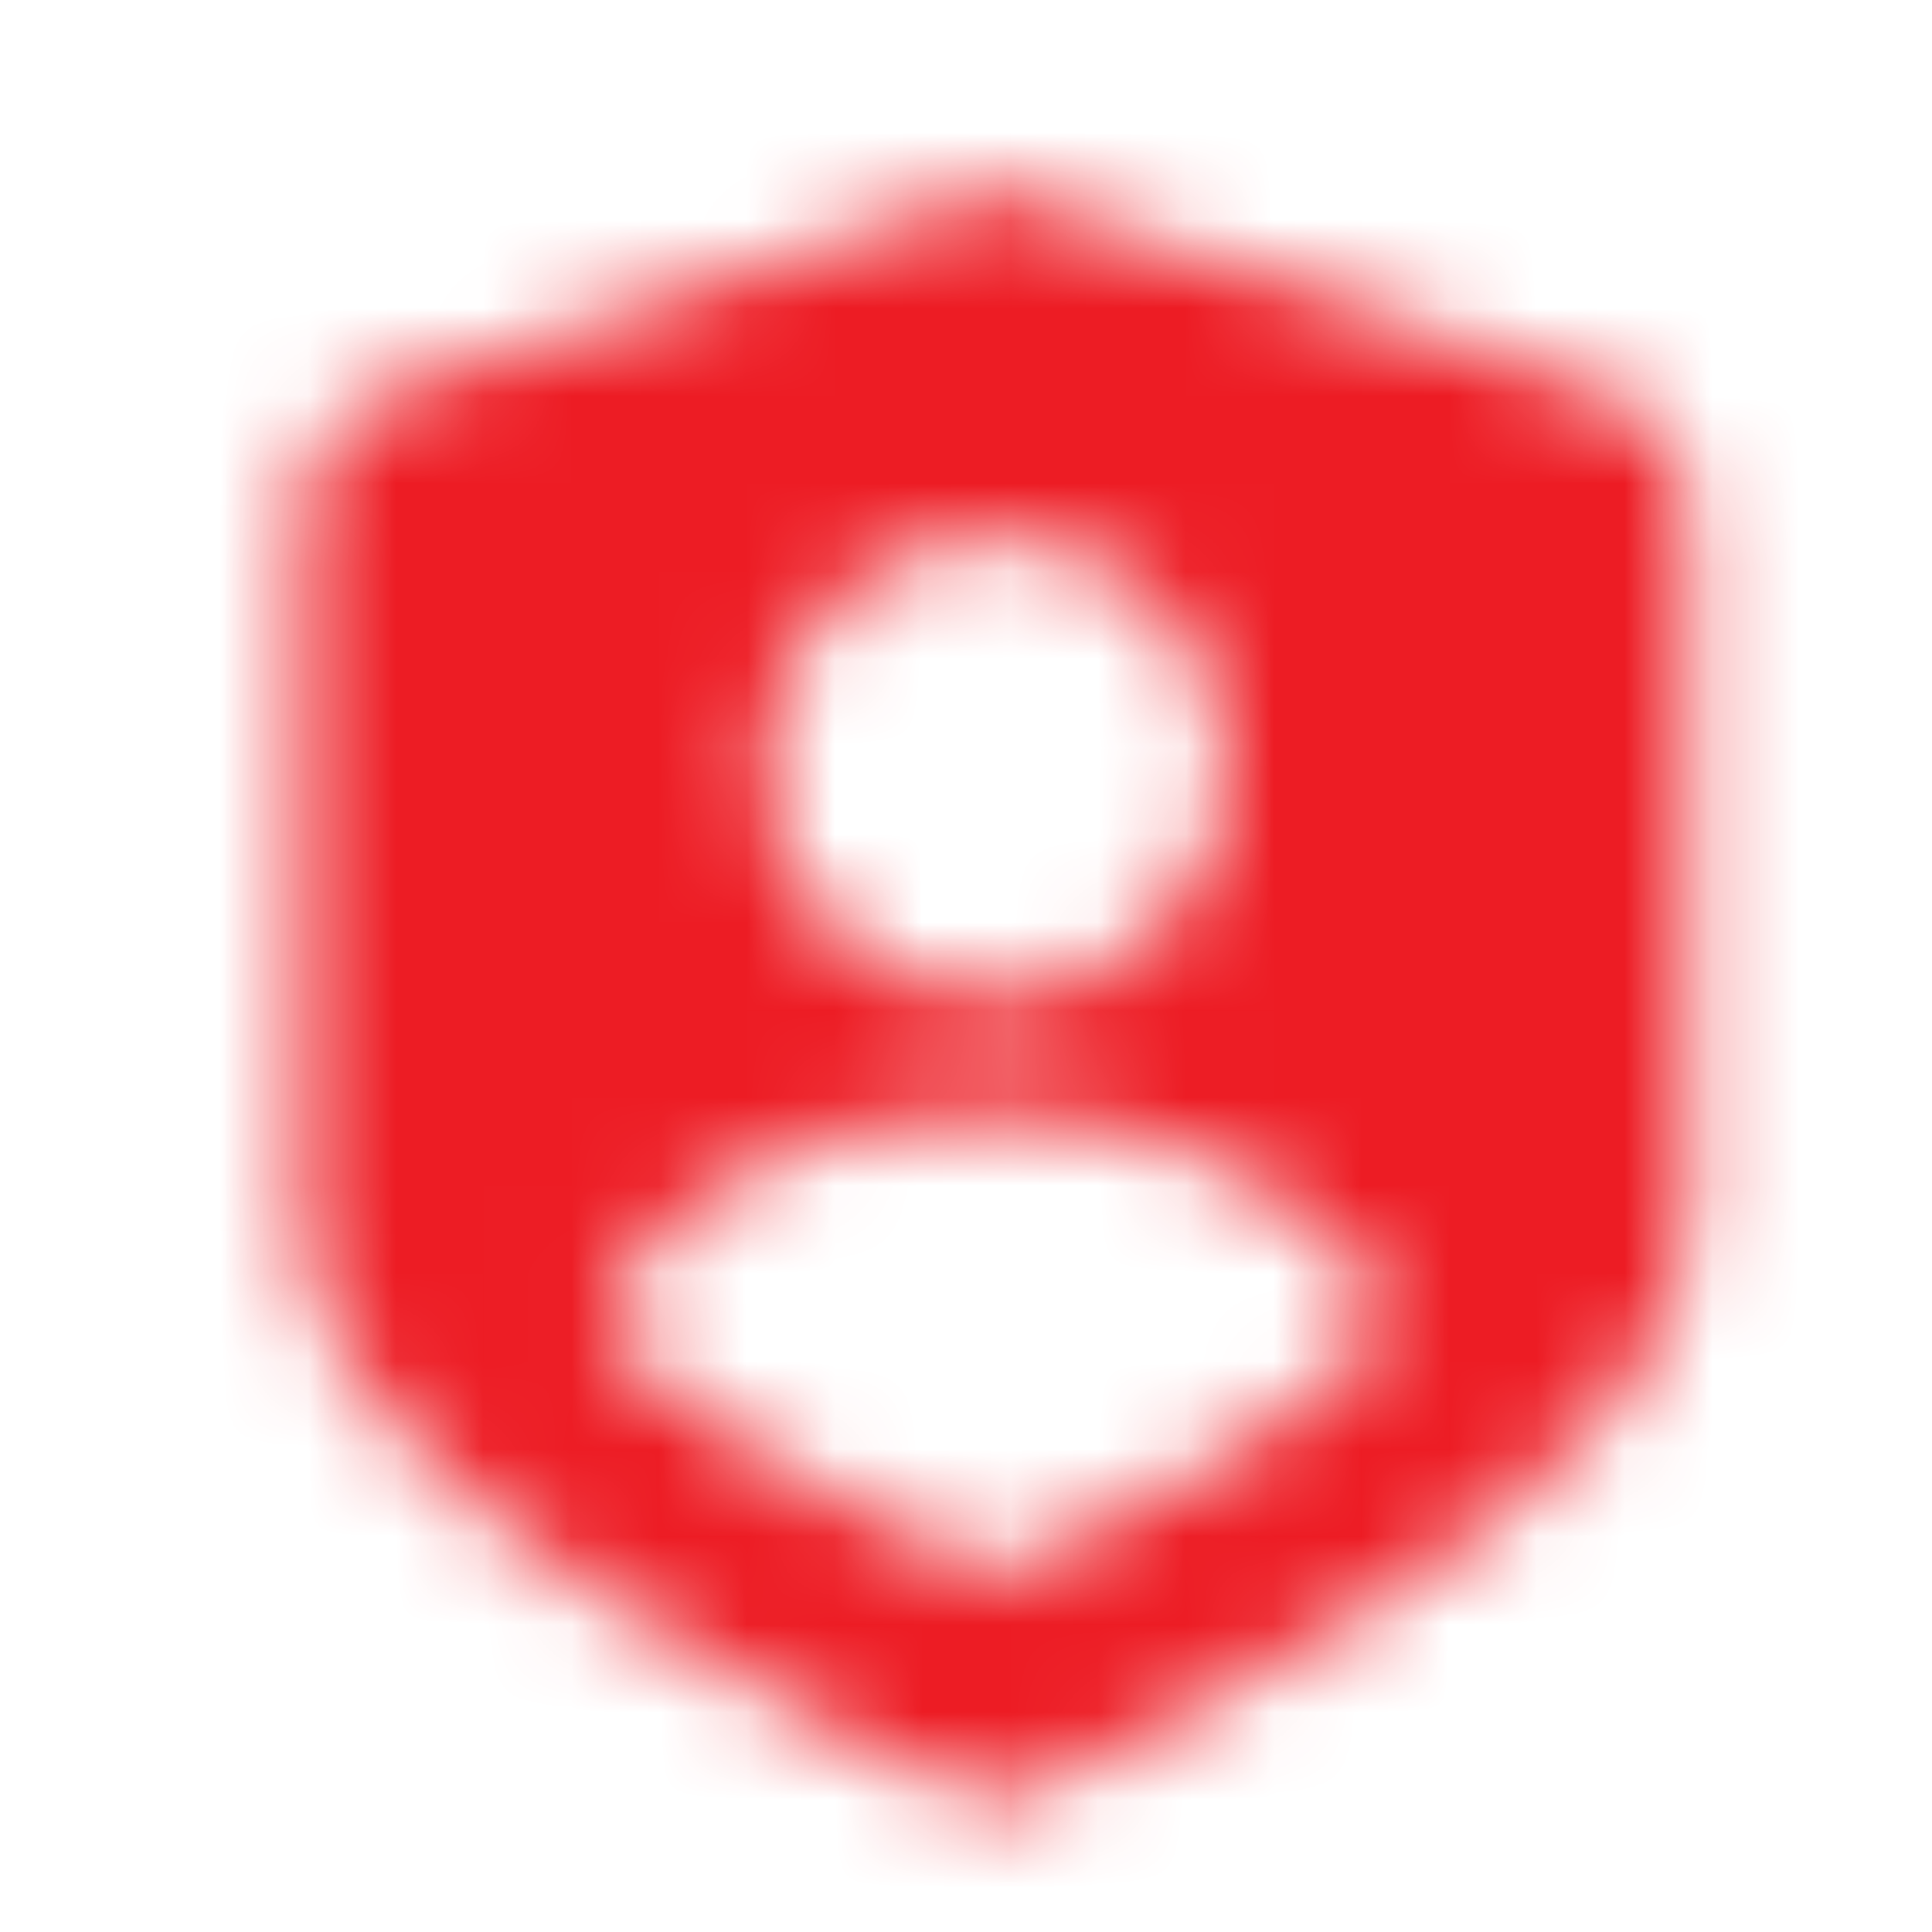 <svg width="22" height="22" viewBox="0 0 22 22" fill="none" xmlns="http://www.w3.org/2000/svg">
<mask id="mask0_361_17438" style="mask-type:alpha" maskUnits="userSpaceOnUse" x="0" y="0" width="22" height="22">
<g clip-path="url(#clip0_361_17438)">
<path fill-rule="evenodd" clip-rule="evenodd" d="M19.233 5.732V14C19.233 16.956 12.916 19.889 11.579 20.477C11.419 20.547 11.246 20.547 11.086 20.477C9.75 19.889 3.433 16.956 3.433 14V5.732C3.433 5.166 3.795 4.662 4.333 4.483L11.124 2.219C11.26 2.174 11.406 2.174 11.541 2.219L18.332 4.483C18.87 4.662 19.233 5.166 19.233 5.732ZM13.966 8.733C13.966 10.188 12.787 11.367 11.333 11.367C9.878 11.367 8.699 10.188 8.699 8.733C8.699 7.279 9.878 6.1 11.333 6.1C12.787 6.1 13.966 7.279 13.966 8.733ZM15.634 14.626C15.815 14.853 15.786 15.176 15.575 15.376C14.324 16.56 12.286 17.527 11.581 17.842C11.422 17.913 11.243 17.913 11.084 17.842C10.383 17.529 8.364 16.57 7.11 15.395C6.909 15.206 6.869 14.903 7.024 14.675C7.821 13.5 9.274 12.683 11.24 12.683C13.177 12.683 14.735 13.489 15.634 14.626Z" fill="#8383AD"/>
</g>
</mask>
<g mask="url(#mask0_361_17438)">
<rect x="0.799" y="0.833" width="21.067" height="21.067" fill="#ED1C24"/>
</g>
<defs>
<clipPath id="clip0_361_17438">
<rect width="21.067" height="21.067" fill="white" transform="translate(0.799 0.833)"/>
</clipPath>
</defs>
</svg>
